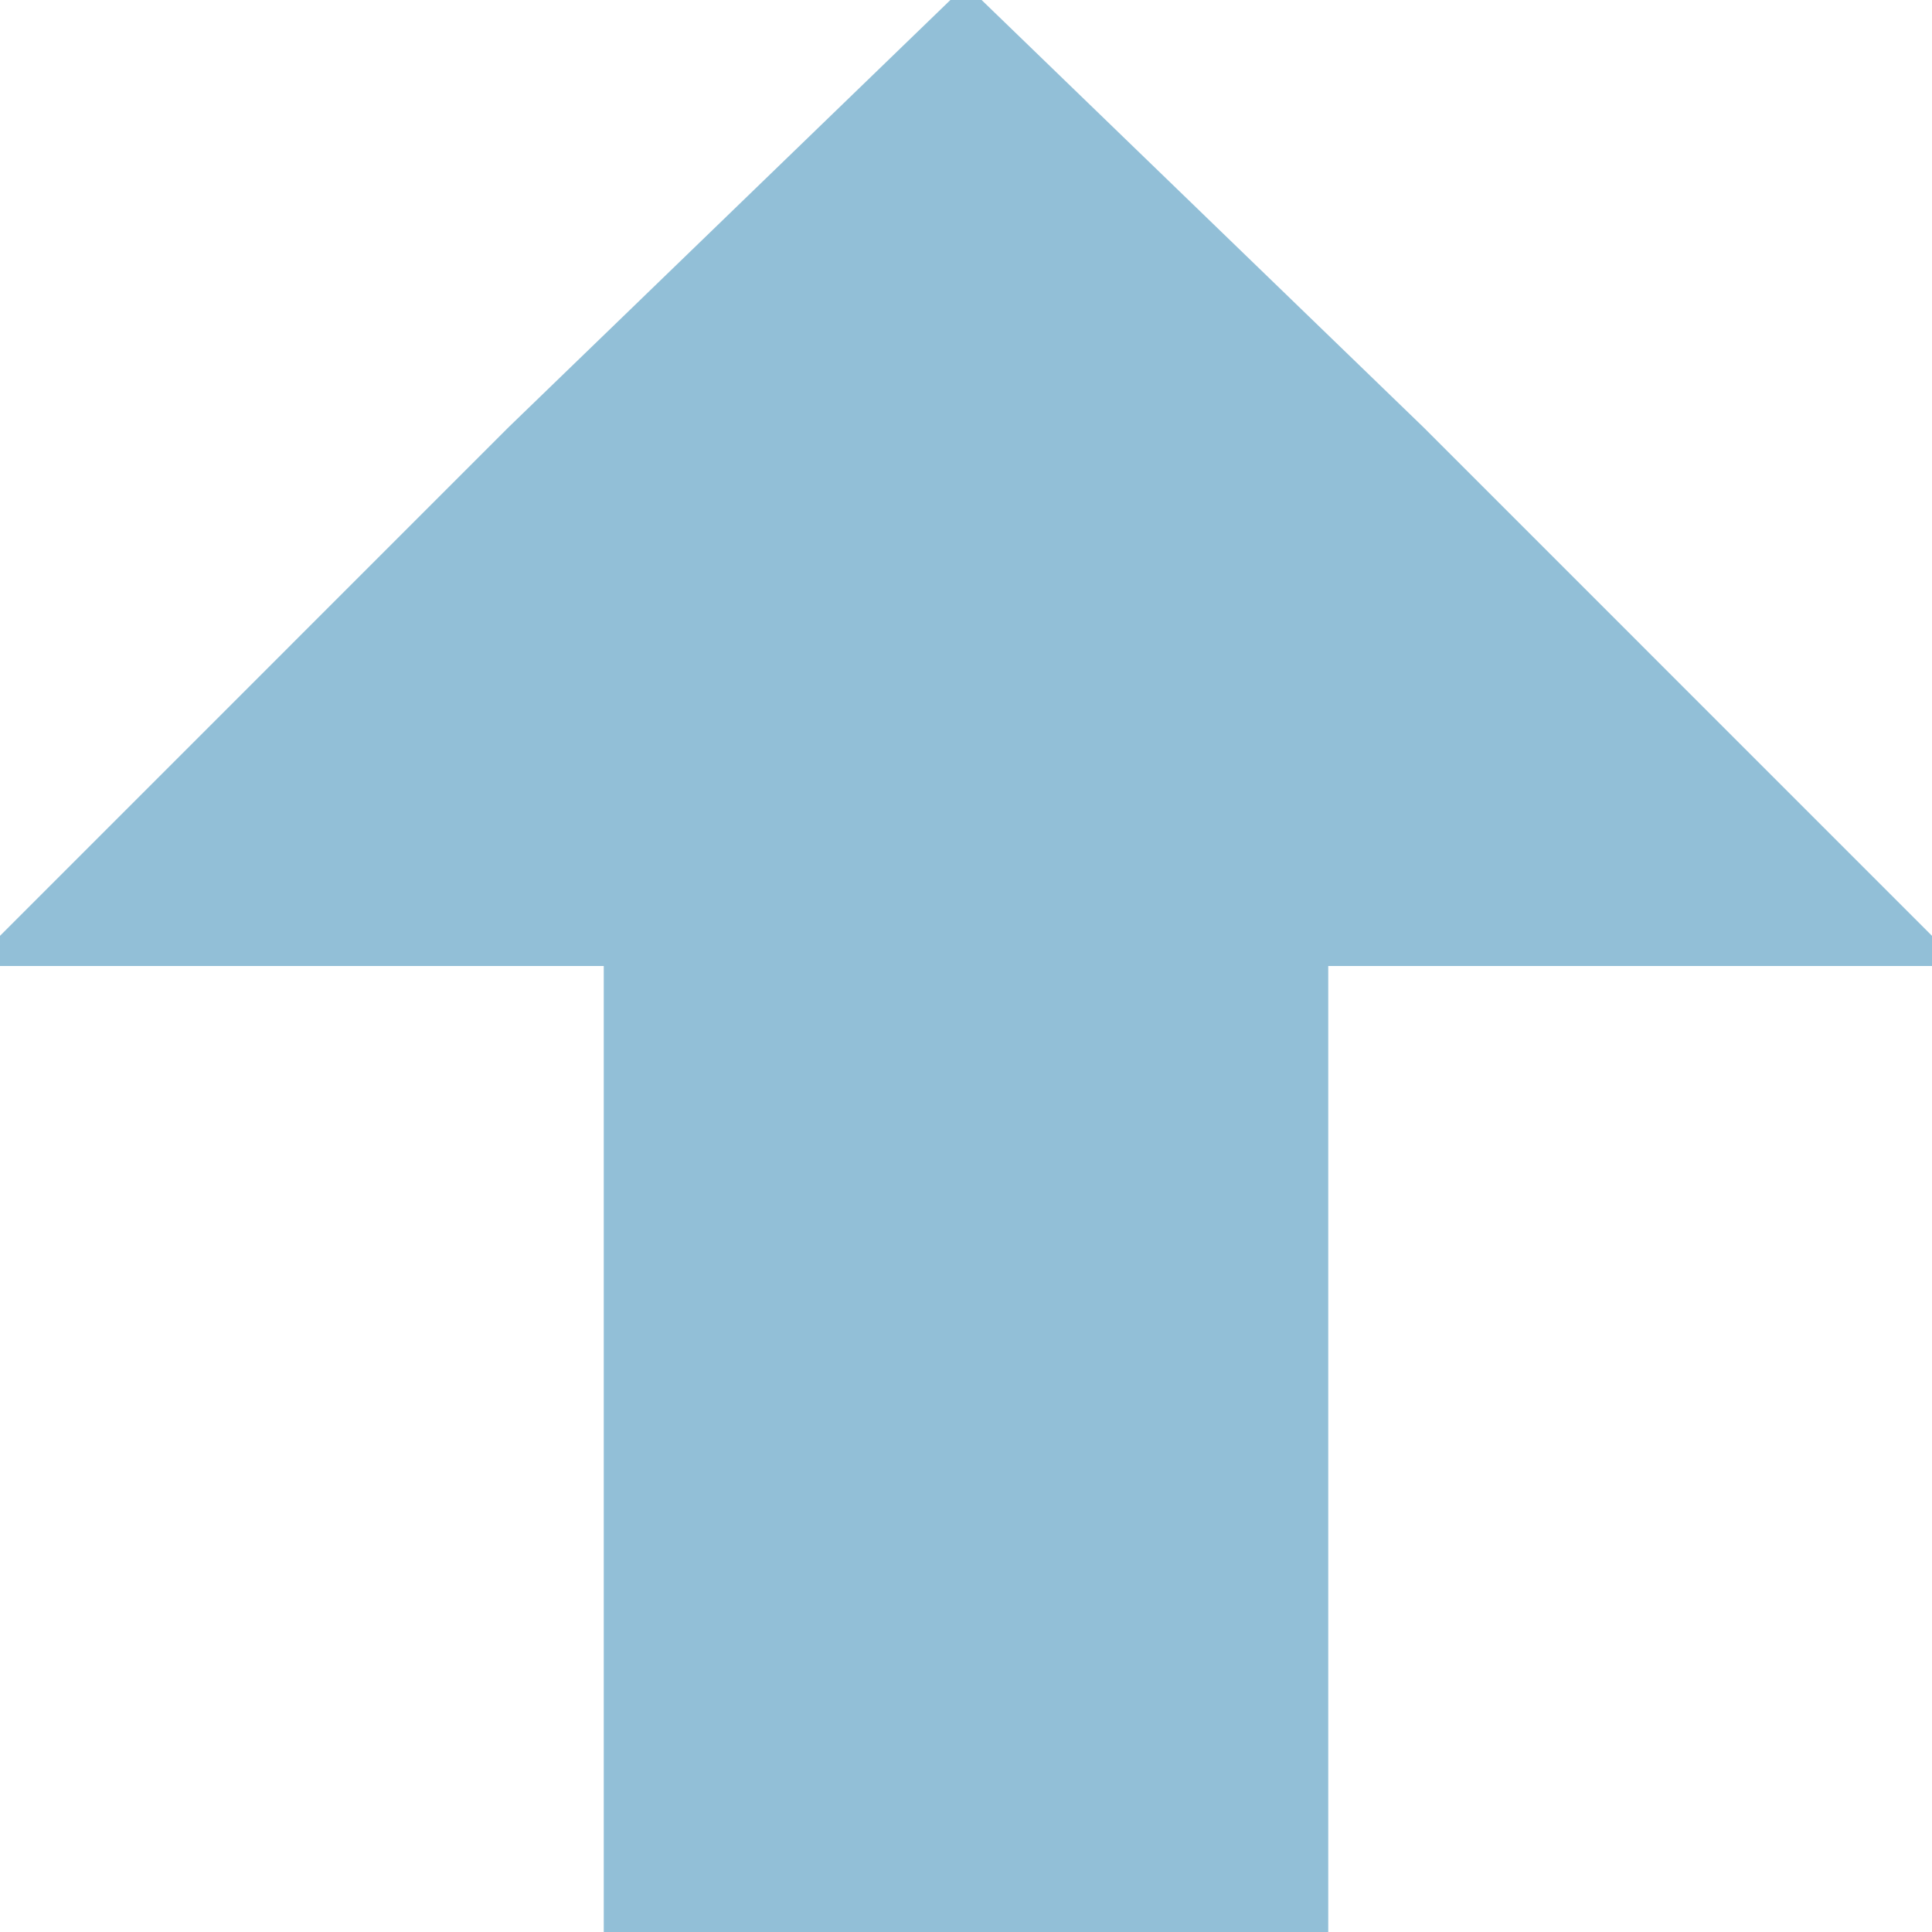 <?xml version="1.0" encoding="utf-8"?><!DOCTYPE svg PUBLIC "-//W3C//DTD SVG 1.1//EN" "http://www.w3.org/Graphics/SVG/1.1/DTD/svg11.dtd"><svg xmlns="http://www.w3.org/2000/svg" xmlns:xlink="http://www.w3.org/1999/xlink" version="1.1" x="0px" y="0px" viewBox="0 0 100 100" enable-background="new 0 0 100 100" xml:space="preserve" aria-hidden="true" width="100px" height="100px" style="fill:url(#CerosGradient_id8bfeae538);"><defs><linearGradient class="cerosgradient" data-cerosgradient="true" id="CerosGradient_id8bfeae538" gradientUnits="userSpaceOnUse" x1="50%" y1="100%" x2="50%" y2="0%"><stop offset="0%" stop-color="#92BFD7"/><stop offset="100%" stop-color="#92BFD7"/></linearGradient><linearGradient/></defs><path d="M68.75,100V50h32.812L73.672,22.109L50-0.781L26.328,22.109L-1.562,50H31.25v50H68.75" style="fill:url(#CerosGradient_id8bfeae538);"/></svg>